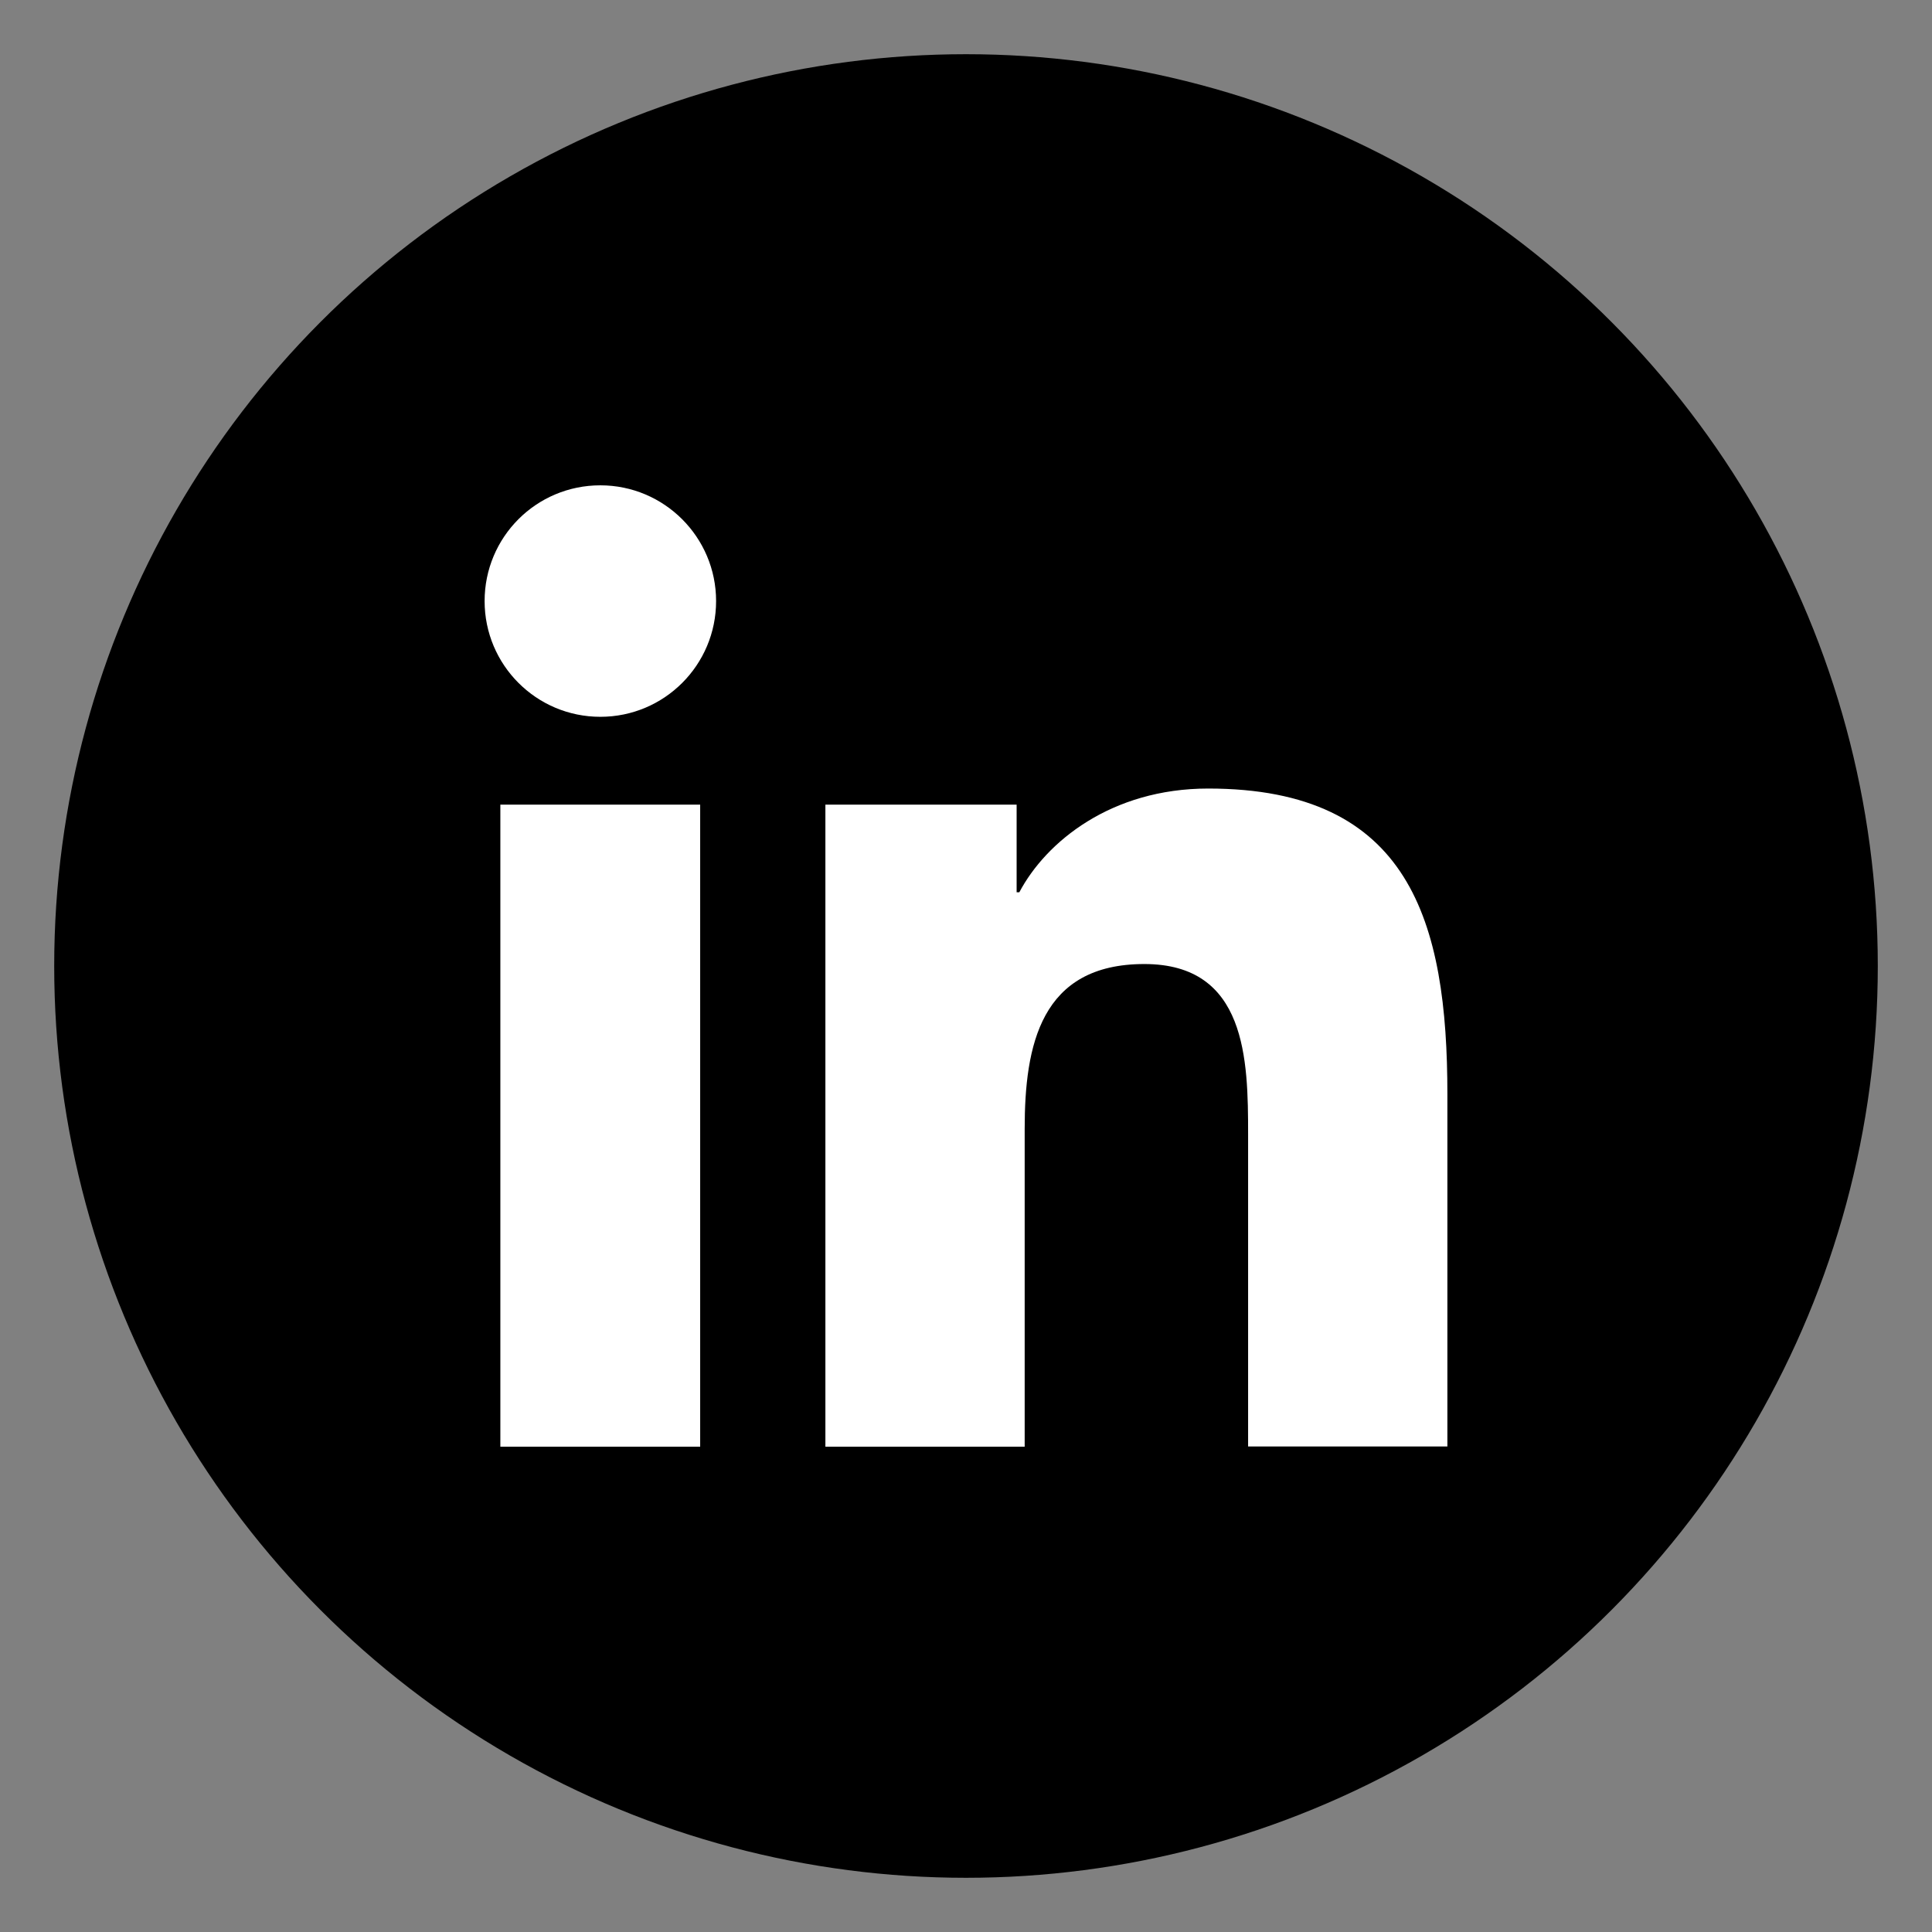 <?xml version="1.0" encoding="utf-8"?>
<!-- Generator: Adobe Illustrator 25.0.0, SVG Export Plug-In . SVG Version: 6.00 Build 0)  -->
<svg version="1.1" id="Layer_1" xmlns="http://www.w3.org/2000/svg" xmlns:xlink="http://www.w3.org/1999/xlink" x="0px" y="0px"
	 viewBox="0 0 1080 1080" style="enable-background:new 0 0 1080 1080;" xml:space="preserve">
<rect x="0" y="0" width="1080" height="1080" fill="#808080" stroke="none"/>
<style type="text/css">
	.st0{display:none;fill:#FFFFFF;}
	.st1{fill:#FFFFFF;}
	.st2{display:none;fill-rule:evenodd;clip-rule:evenodd;fill:#FFFFFF;}
	.st3{display:none;}
	.st4{display:inline;fill:#FFFFFF;}
</style>
<g>
	<circle cx="540" cy="540" r="509.7"/>
	<path class="st0" d="M572.1,831.3V565.6h89.2L674.7,462H572.1v-66.1c0-30,8.3-50.4,51.3-50.4l54.8,0v-92.6
		c-9.5-1.3-42-4.1-79.9-4.1c-79.1,0-133.2,48.3-133.2,136.9V462h-89.4v103.6h89.4v265.8H572.1z"/>
	<path class="st0" d="M540,301.2c77.8,0,87,0.3,117.7,1.7c28.4,1.3,43.8,6,54.1,10c13.6,5.3,23.3,11.6,33.5,21.8
		c10.2,10.2,16.5,19.9,21.8,33.5c4,10.3,8.7,25.7,10,54.1c1.4,30.7,1.7,39.9,1.7,117.7c0,77.8-0.3,87-1.7,117.7
		c-1.3,28.4-6,43.8-10,54.1c-5.3,13.6-11.6,23.3-21.8,33.5c-10.2,10.2-19.9,16.5-33.5,21.8c-10.3,4-25.7,8.7-54.1,10
		c-30.7,1.4-39.9,1.7-117.7,1.7c-77.8,0-87-0.3-117.7-1.7c-28.4-1.3-43.8-6-54.1-10c-13.6-5.3-23.3-11.6-33.5-21.8
		c-10.2-10.2-16.5-19.9-21.8-33.5c-4-10.3-8.7-25.7-10-54.1c-1.4-30.7-1.7-39.9-1.7-117.7c0-77.8,0.3-87,1.7-117.7
		c1.3-28.4,6-43.8,10-54.1c5.3-13.6,11.6-23.3,21.8-33.5c10.2-10.2,19.9-16.5,33.5-21.8c10.3-4,25.7-8.7,54.1-10
		C453,301.5,462.2,301.2,540,301.2 M540,248.7c-79.1,0-89,0.3-120.1,1.8c-31,1.4-52.2,6.3-70.7,13.6c-19.2,7.4-35.4,17.4-51.6,33.6
		c-16.2,16.2-26.2,32.4-33.6,51.6c-7.2,18.5-12.1,39.7-13.5,70.7c-1.4,31.1-1.8,41-1.8,120.1c0,79.1,0.3,89,1.8,120.1
		c1.4,31,6.3,52.2,13.5,70.7c7.4,19.2,17.4,35.4,33.6,51.6c16.2,16.2,32.4,26.2,51.6,33.6c18.5,7.2,39.7,12.1,70.7,13.5
		c31.1,1.4,41,1.8,120.1,1.8s89-0.3,120.1-1.8c31-1.4,52.2-6.3,70.7-13.5c19.2-7.4,35.4-17.4,51.6-33.6
		c16.2-16.2,26.2-32.4,33.6-51.6c7.2-18.5,12.1-39.7,13.5-70.7c1.4-31.1,1.8-41,1.8-120.1c0-79.1-0.3-89-1.8-120.1
		c-1.4-31-6.3-52.2-13.5-70.7c-7.4-19.2-17.4-35.4-33.6-51.6c-16.2-16.2-32.4-26.1-51.6-33.6c-18.5-7.2-39.7-12.1-70.7-13.6
		C629,249,619.1,248.7,540,248.7 M540,390.4c-82.6,0-149.6,67-149.6,149.6c0,82.6,67,149.6,149.6,149.6c82.6,0,149.6-67,149.6-149.6
		C689.6,457.4,622.6,390.4,540,390.4 M540,637.1c-53.6,0-97.1-43.5-97.1-97.1c0-53.6,43.5-97.1,97.1-97.1
		c53.6,0,97.1,43.5,97.1,97.1C637.1,593.6,593.6,637.1,540,637.1 M730.5,384.5c0-19.3-15.6-35-35-35c-19.3,0-35,15.7-35,35
		c0,19.3,15.7,35,35,35C714.8,419.4,730.5,403.8,730.5,384.5"/>
	<path class="st1" d="M279.7,449.8h111.7v358.9H279.7V449.8z M335.6,271.3c35.7,0,64.7,29,64.7,64.7c0,35.7-28.9,64.7-64.7,64.7
		c-35.8,0-64.7-29-64.7-64.7C270.9,300.3,299.7,271.3,335.6,271.3 M461.4,808.7h111.4V631.1c0-46.8,8.9-92.2,66.9-92.2
		c57.2,0,58,53.6,58,95.2v174.5h111.4V611.8c0-96.7-20.9-171-133.7-171c-54.3,0-90.7,29.8-105.6,58h-1.5v-49H461.4V808.7z"/>
	<path class="st0" d="M431.9,776.8c219.9,0,340.1-182.2,340.1-340.1c0-5.2-0.1-10.3-0.3-15.5c23.4-16.9,43.6-37.9,59.6-61.9
		c-21.4,9.5-44.5,15.9-68.6,18.8c24.7-14.8,43.6-38.2,52.6-66.1c-23.1,13.7-48.7,23.7-75.9,29c-21.8-23.2-52.9-37.8-87.3-37.8
		c-66,0-119.6,53.5-119.6,119.5c0,9.4,1,18.5,3.1,27.3c-99.4-5-187.4-52.6-246.4-124.9C279,342.8,273,363.3,273,385.2
		c0,41.5,21.1,78.1,53.2,99.5c-19.6-0.6-38-6-54.1-15c0,0.5,0,1,0,1.5c0,57.9,41.2,106.2,95.9,117.2c-10,2.7-20.6,4.2-31.5,4.2
		c-7.7,0-15.2-0.8-22.5-2.2c15.2,47.5,59.4,82.1,111.7,83c-40.9,32.1-92.4,51.2-148.5,51.2c-9.6,0-19.2-0.6-28.5-1.7
		C301.6,757,364.4,776.8,431.9,776.8"/>
	<path class="st2" d="M730.9,348c-50.6-50.7-118-78.6-189.8-78.6c-147.9,0-268.2,120.3-268.3,268.2c0,47.3,12.3,93.4,35.8,134.1
		l-38.1,139l142.2-37.3C452,794.7,496.1,805.9,541,806h0.1c147.9,0,268.2-120.3,268.3-268.2C809.4,466.1,781.6,398.7,730.9,348
		 M541.1,760.7H541c-40,0-79.3-10.8-113.5-31.1l-8.1-4.8L335,746.9l22.5-82.3l-5.3-8.4c-22.3-35.5-34.1-76.5-34.1-118.6
		c0.1-122.9,100.1-222.9,223.1-222.9c59.6,0,115.5,23.2,157.7,65.4c42.1,42.1,65.3,98.1,65.2,157.7
		C764.1,660.7,664,760.7,541.1,760.7 M663.4,593.7c6.7,3.4,11.2,5,12.9,7.8c1.7,2.8,1.7,16.2-3.9,31.9c-5.6,15.7-32.4,30-45.2,31.9
		c-11.6,1.7-26.2,2.5-42.2-2.6c-9.7-3.1-22.2-7.2-38.2-14.1c-67.2-29-111.2-96.7-114.5-101.2c-3.4-4.5-27.4-36.3-27.4-69.3
		c0-33,17.3-49.2,23.5-55.9c6.1-6.7,13.4-8.4,17.9-8.4c4.5,0,8.9,0,12.9,0.2c4.1,0.2,9.6-1.6,15.1,11.5c5.6,13.4,19,46.4,20.7,49.7
		c1.7,3.4,2.8,7.3,0.6,11.8c-2.2,4.5-3.4,7.3-6.7,11.2c-3.4,3.9-7.1,8.8-10.1,11.8c-3.4,3.3-6.9,7-2.9,13.7
		c3.9,6.7,17.4,28.7,37.3,46.4c25.6,22.8,47.2,29.9,53.9,33.2c6.7,3.4,10.6,2.8,14.5-1.7c3.9-4.5,16.8-19.6,21.2-26.3
		c4.5-6.7,8.9-5.6,15.1-3.4C623.8,574.2,656.7,590.4,663.4,593.7"/>
	<g class="st3">
		<path class="st4" d="M459.5,305.1c30.4,0.3,58.7,4.7,86,14.7c24.6,9,47.2,21.6,67.2,38.6c19.5,16.6,35.3,36.3,46.2,59.6
			c5,10.8,8.8,21.9,11.2,33.6c0.5,2.7,0.3,3.1-2.5,2.9c-16.6-1.1-33.1,0.5-49.4,3.3c-17.2,3-33.9,8-49.9,15.2
			c-22,9.8-41.7,22.9-58.7,40c-18.4,18.6-31.8,40.3-38.9,65.6c-2.6,9.4-4.1,19-4.7,28.7c-1,16.2,1.2,32,5.8,47.5
			c0.2,0.6,0.3,1.1,0.5,1.7c0.5,1.4-0.1,2-1.5,2.1c-8.5,0.7-17,0.3-25.4-0.2c-10.1-0.6-20.1-1.9-30-3.7c-8-1.4-15.9-3.3-23.7-5.6
			c-6.1-1.7-11.6-0.8-17,2.2c-15.4,8.9-30.8,17.7-46.2,26.6c-3,1.7-6,2.4-8.9,0.1c-3-2.3-3.5-5.3-2.5-8.8
			c3.3-12.3,6.6-24.5,9.9-36.8c2.2-7.9,0.6-12.9-6-17.7c-17.4-12.7-32.3-27.8-44.5-45.6c-10.3-15-17.9-31.3-22.7-49
			c-3.4-12.7-5.1-25.6-5.1-38.7c0.1-21.9,4.9-42.9,14.1-62.8c10.6-22.9,25.8-42.3,44.8-58.8c25.6-22.3,55.2-37.1,87.7-46
			c14.2-3.9,28.6-6.4,43.2-7.6C446,305.6,453.5,305.3,459.5,305.1z M356.5,425.7c-0.1,17.7,14.1,33.6,34,33.7
			c18.4,0.1,33.7-15.3,33.8-33.5c0.1-18.8-15.2-34.2-33.9-34.2C371.5,391.7,356.4,406.7,356.5,425.7z M565.5,425.5
			c0-18.7-15.1-33.8-33.9-33.8c-18.6,0-34.1,15.4-33.9,33.9c0.2,18.3,14,33.6,33.9,33.8C550.4,459.6,565.5,444.2,565.5,425.5z"/>
		<path class="st4" d="M502.1,623.8c0-26.8,7.5-49.3,21.5-69.8c11.4-16.7,25.9-30.1,42.9-41c14.8-9.5,30.7-16.4,47.5-21.2
			c12-3.4,24.2-5.4,36.6-6.5c19.6-1.6,39-0.3,58.2,3.9c19.2,4.2,37.3,11.3,54.2,21.4c12.8,7.7,24.4,16.9,34.5,27.9
			c16.1,17.5,27.2,37.8,31.7,61.3c4.4,23.2,1.9,45.7-7.3,67.4c-6.4,15-15.4,28.1-26.6,39.9c-6.5,6.8-13.7,12.8-21.2,18.5
			c-3.5,2.7-4.9,6.4-3.9,10.6c2.5,10,5.2,19.8,7.9,29.8c0.6,2.4,1.1,4.6-0.7,6.7c-2,2.4-4.5,2.9-7.5,1.2c-5.6-3.1-11.1-6.4-16.7-9.6
			c-6.7-3.9-13.5-7.8-20.2-11.6c-3.9-2.2-8.2-2.7-12.5-1.5c-13.8,3.9-27.7,6.3-42,7.1c-14.6,0.8-29.1,0.3-43.6-2.1
			c-18.3-3-35.9-8.4-52.5-16.8c-26.9-13.5-49-32.4-64.3-58.7c-8.4-14.4-13.5-29.9-15.4-46.4C502.3,630.3,502,626.1,502.1,623.8z
			 M721.6,551.9c-14.6,0-26.4,11.6-26.4,26c0,14.2,11.9,26.4,25.9,26.4c14.8,0,26.4-11.5,26.5-26.1
			C747.6,563.3,736.3,551.9,721.6,551.9z M585.7,577.9c0,14.4,11.5,26.1,25.9,26.3c14.6,0.1,26.5-11.6,26.5-26.1
			c0-14.4-11.5-26.1-25.9-26.1C597.4,551.8,585.7,563.3,585.7,577.9z"/>
	</g>
</g>
</svg>
